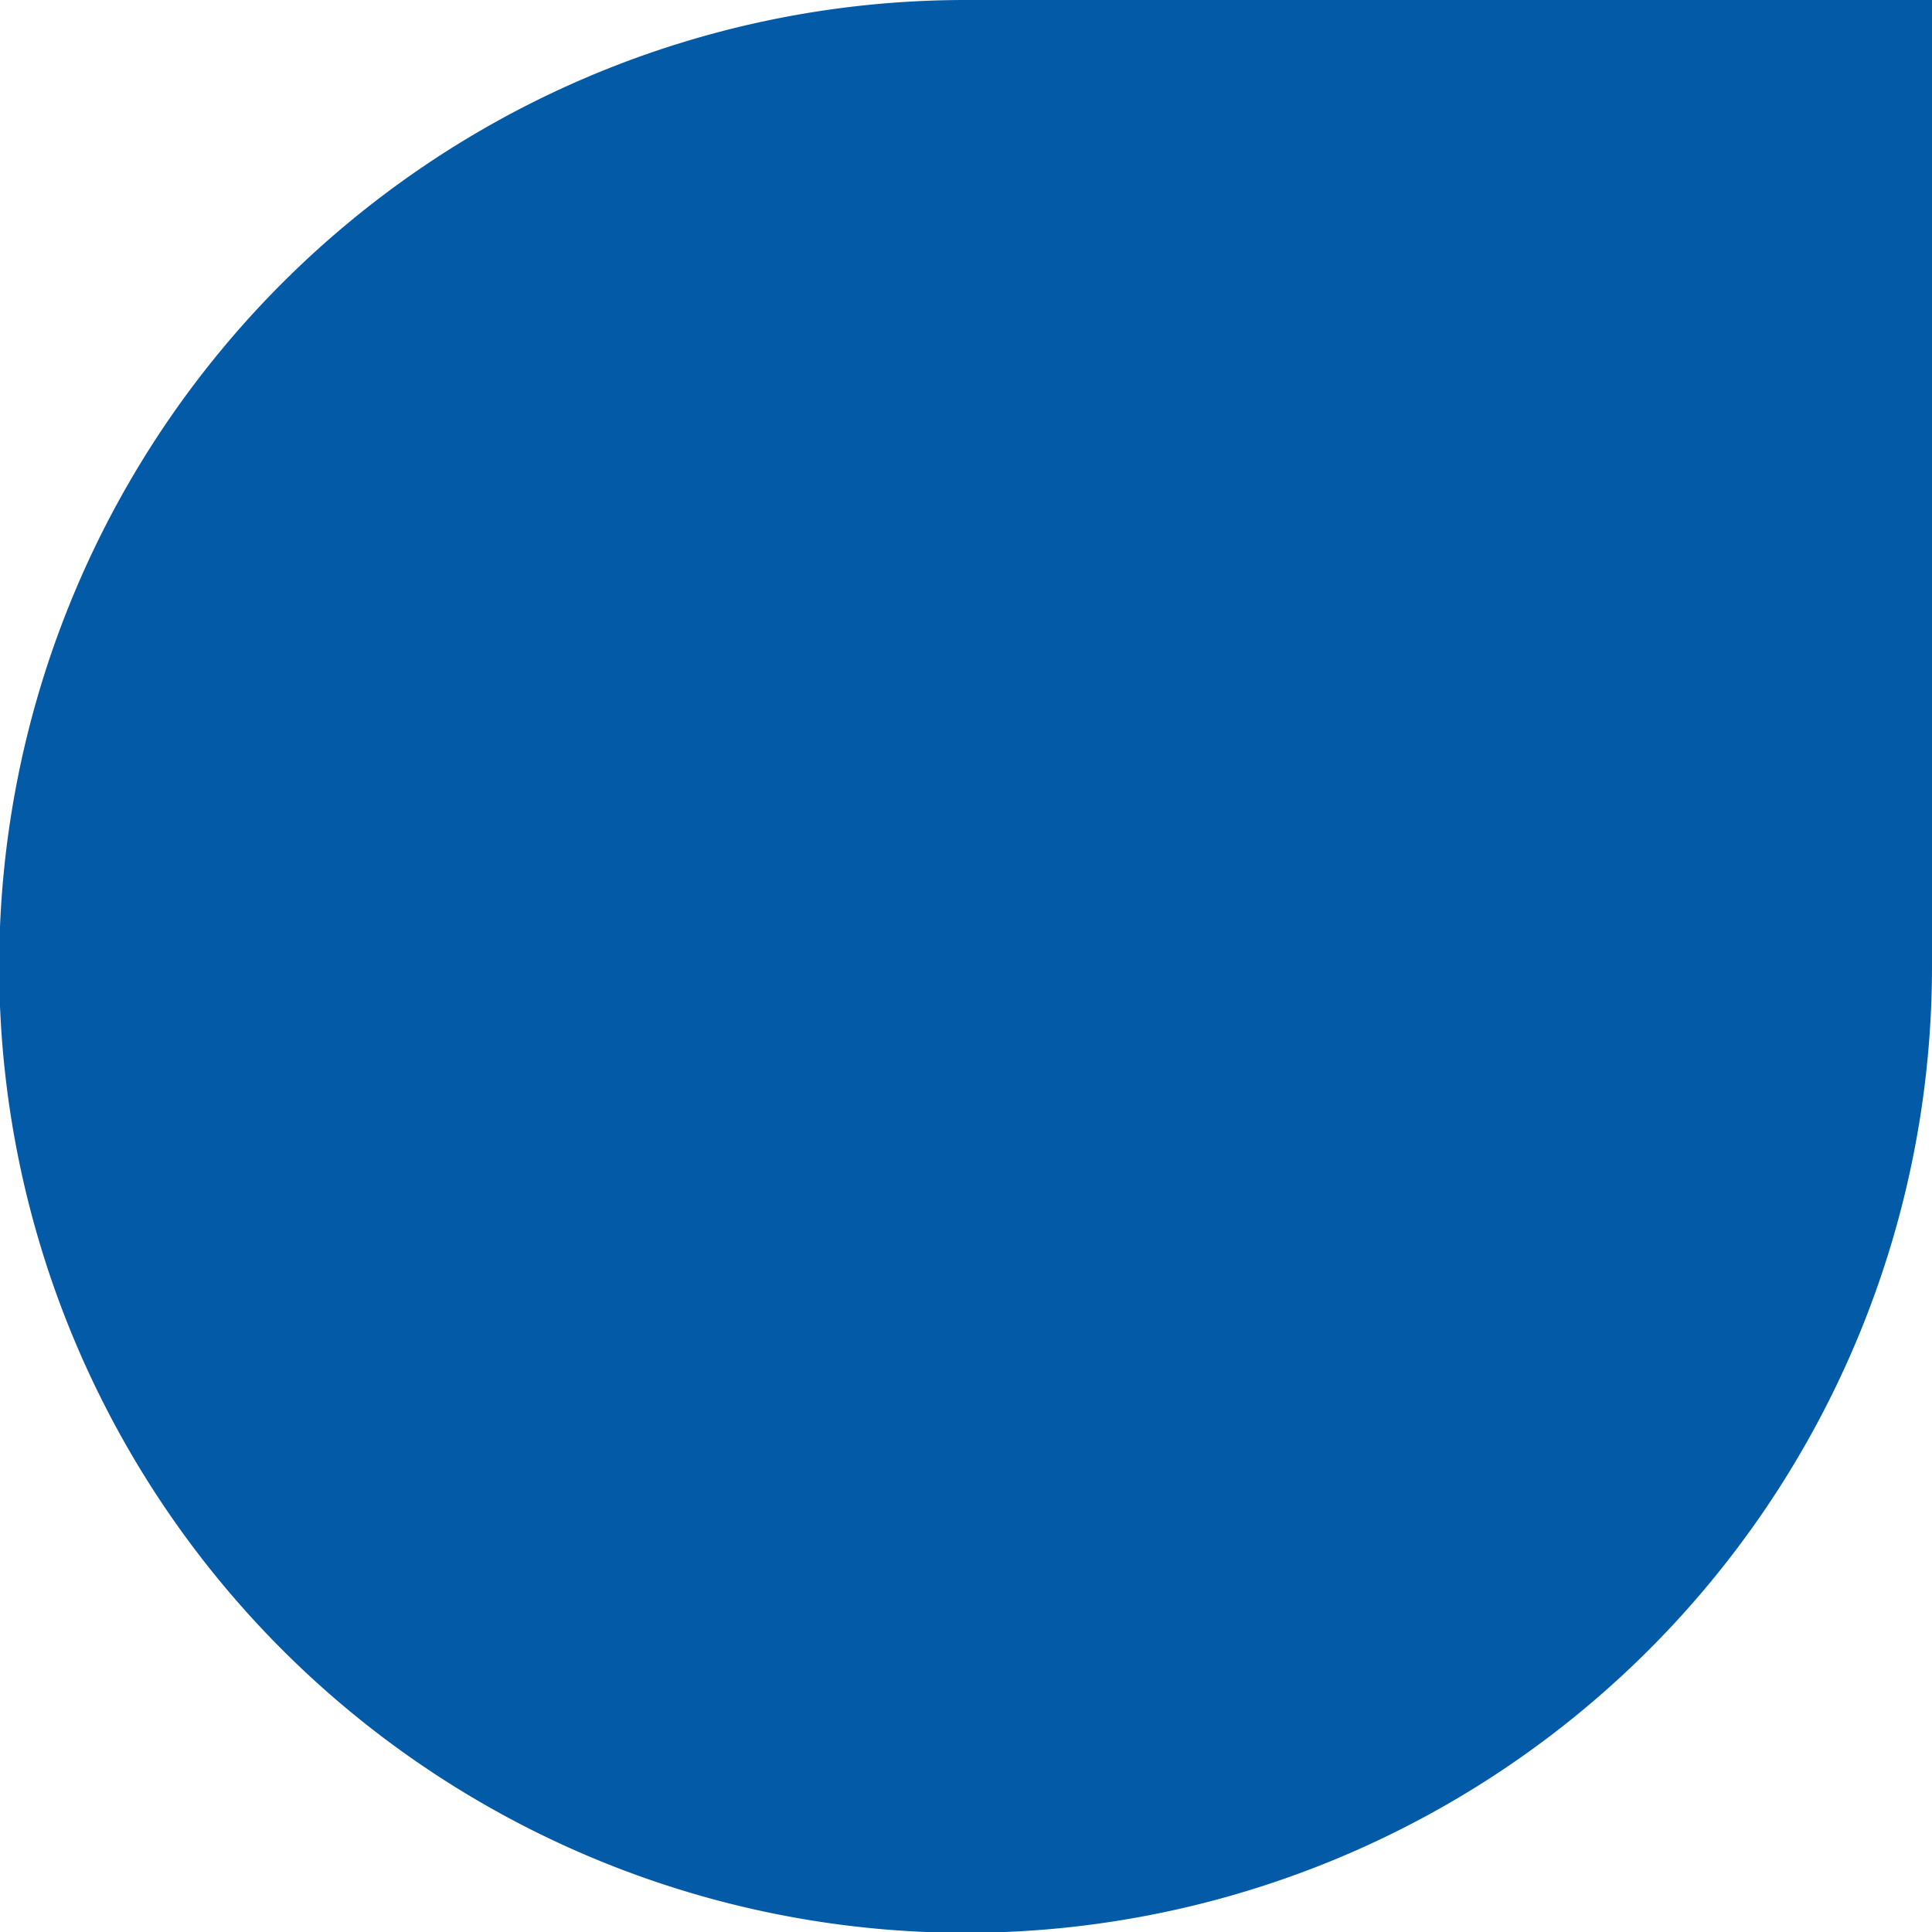 <?xml version="1.0" encoding="UTF-8"?> <svg xmlns="http://www.w3.org/2000/svg" width="19.192" height="19.192" viewBox="0 0 19.192 19.192"><path id="IncQuery.io_case_study___UX_studio-2" data-name="IncQuery.io case study _ UX studio-2" d="M20.025,9.6V0h-9.6a9.6,9.6,0,1,0,9.6,9.6Z" transform="translate(-0.833)" fill="#035aa6"></path></svg> 
